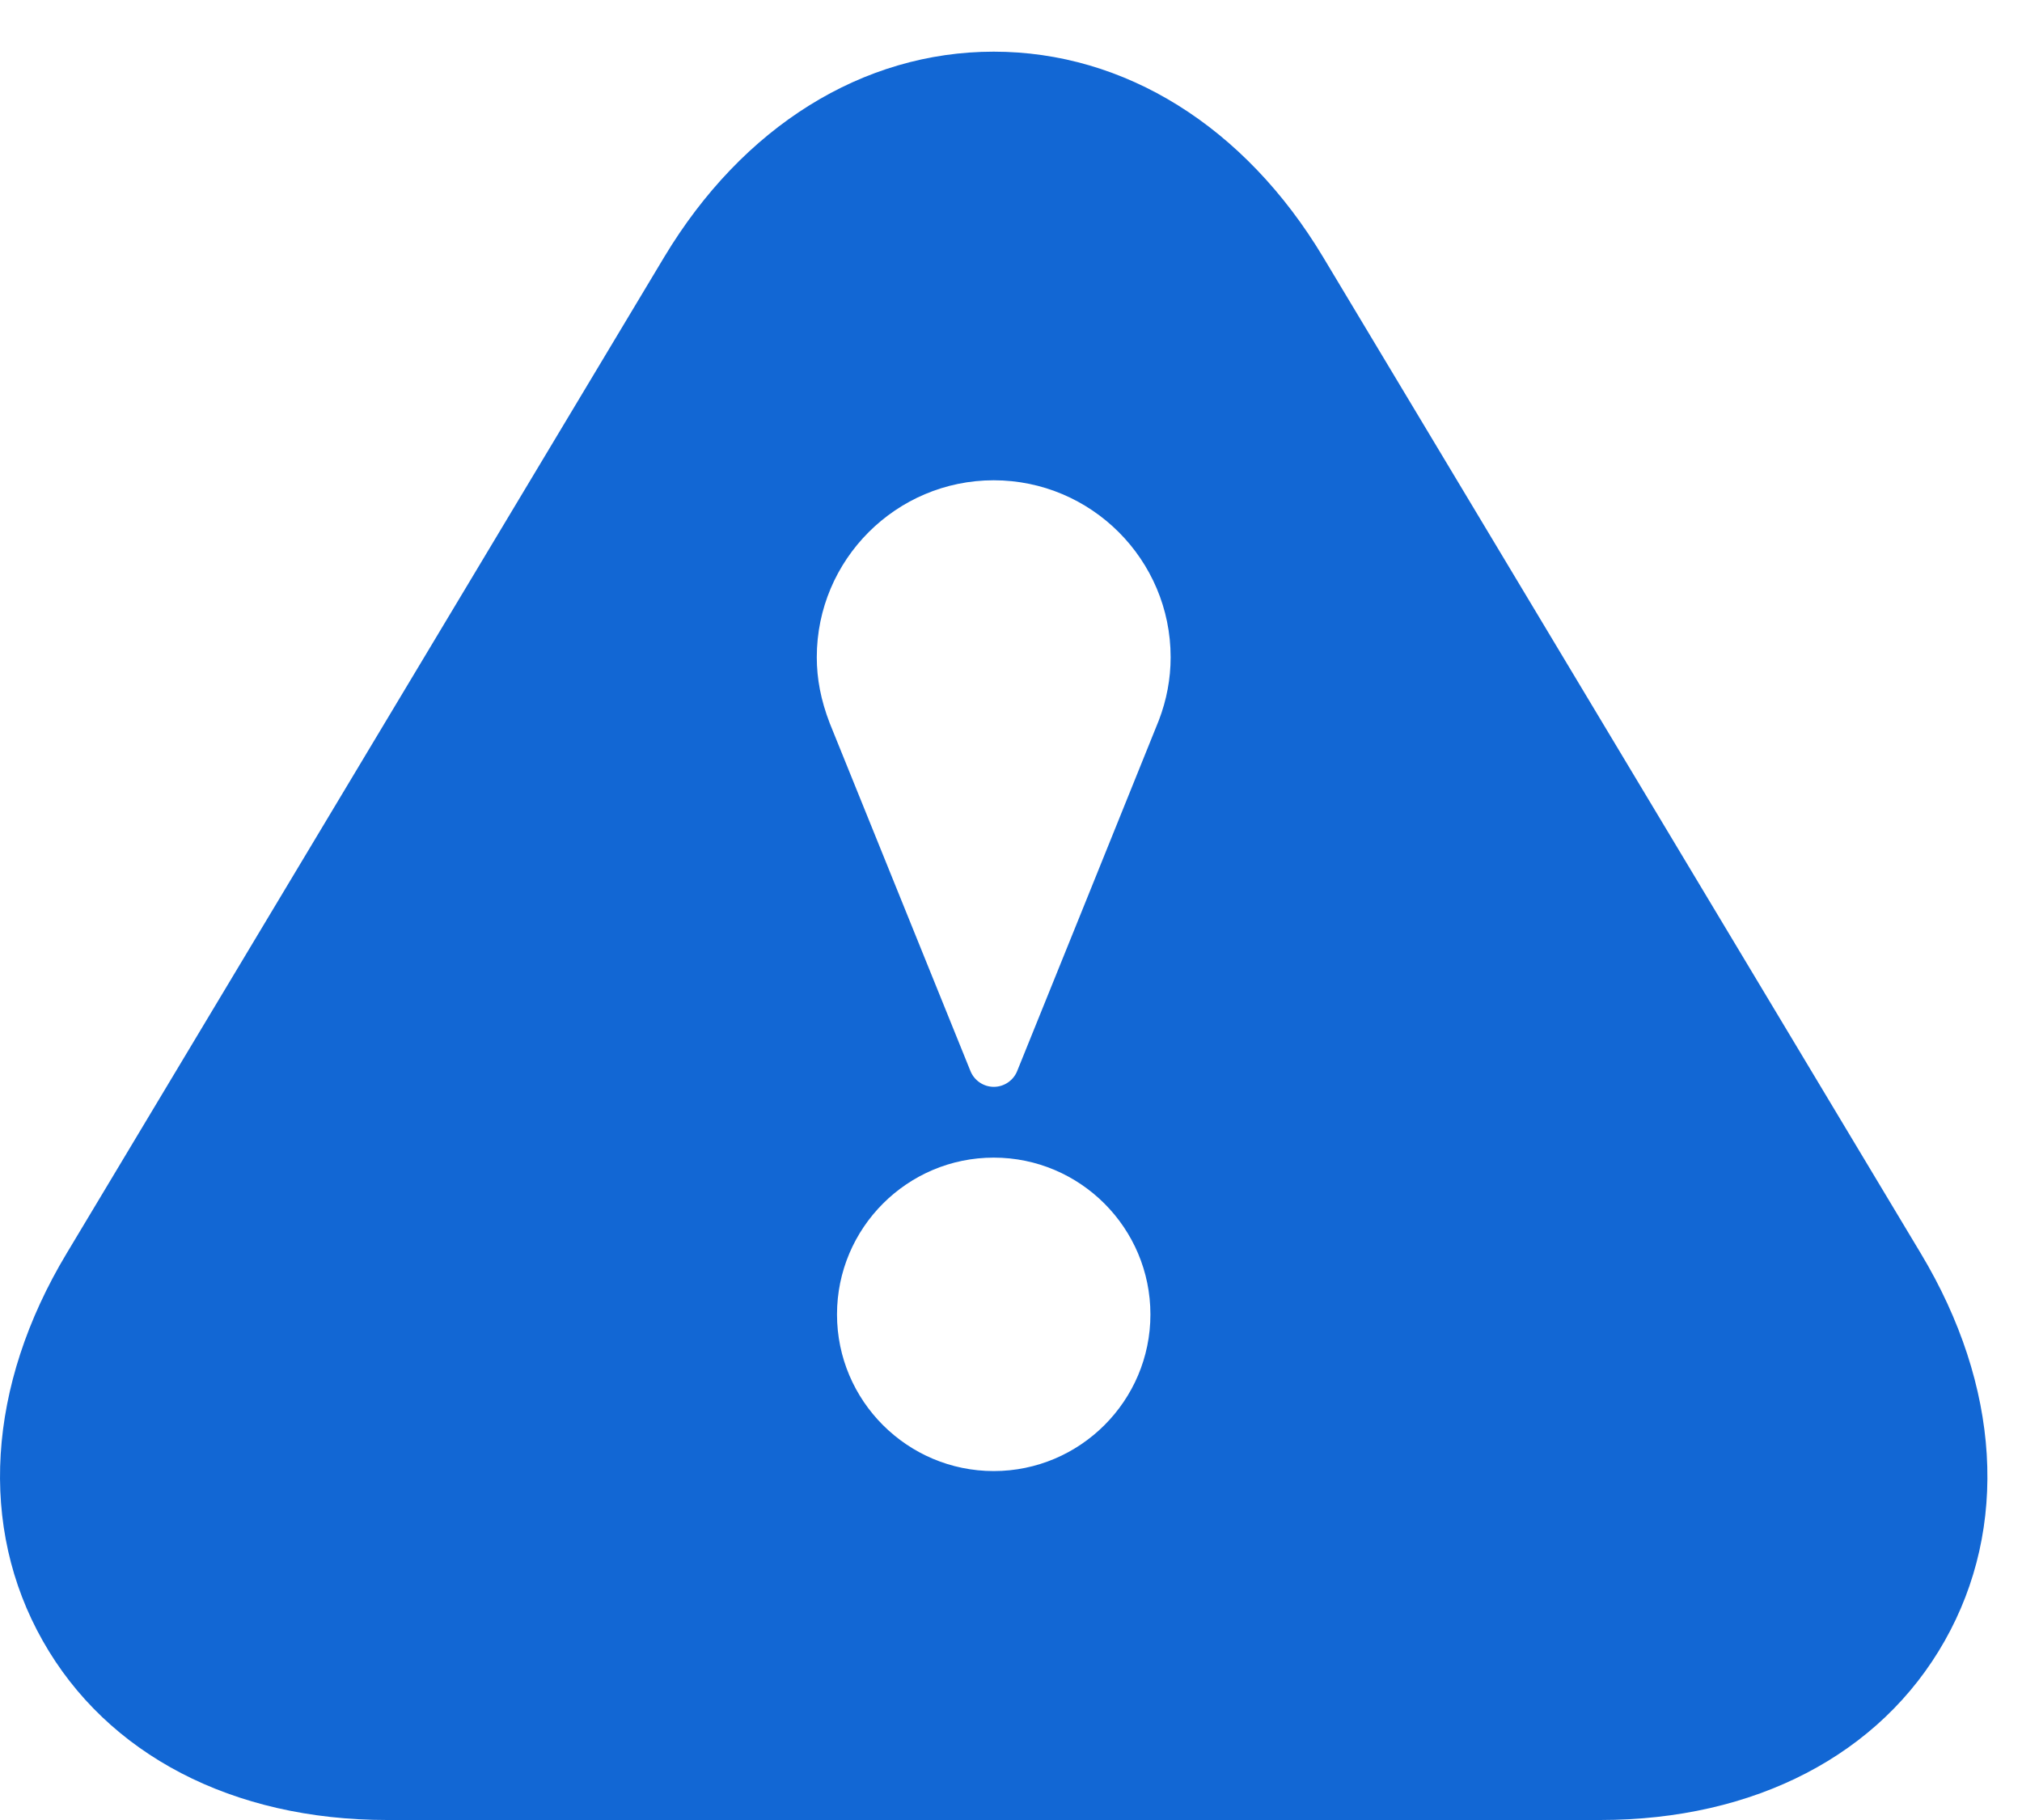 <?xml version="1.0" encoding="UTF-8"?> <svg xmlns="http://www.w3.org/2000/svg" width="20" height="18" viewBox="0 0 20 18" fill="none"><path d="M19 12.398L13.088 2.544C12.312 1.251 11.125 0.511 9.829 0.511C8.533 0.511 7.346 1.251 6.57 2.542L0.658 12.398C-0.128 13.707 -0.214 15.103 0.423 16.228C1.059 17.354 2.301 18 3.829 18H15.829C17.357 18 18.599 17.354 19.235 16.229C19.872 15.104 19.786 13.708 19 12.398ZM9.829 14.549C8.975 14.549 8.279 13.854 8.279 13C8.279 12.145 8.974 11.449 9.829 11.449C10.684 11.449 11.379 12.145 11.379 13C11.379 13.854 10.683 14.549 9.829 14.549ZM11.462 7.125C11.451 7.156 10.061 10.593 10.061 10.593C10.023 10.687 9.931 10.749 9.83 10.749C9.729 10.749 9.637 10.687 9.599 10.593L8.208 7.155C8.118 6.922 8.079 6.712 8.079 6.5C8.079 5.535 8.864 4.75 9.829 4.75C10.794 4.75 11.579 5.535 11.579 6.5C11.579 6.712 11.54 6.922 11.462 7.125Z" fill="#1267D4"></path></svg> 